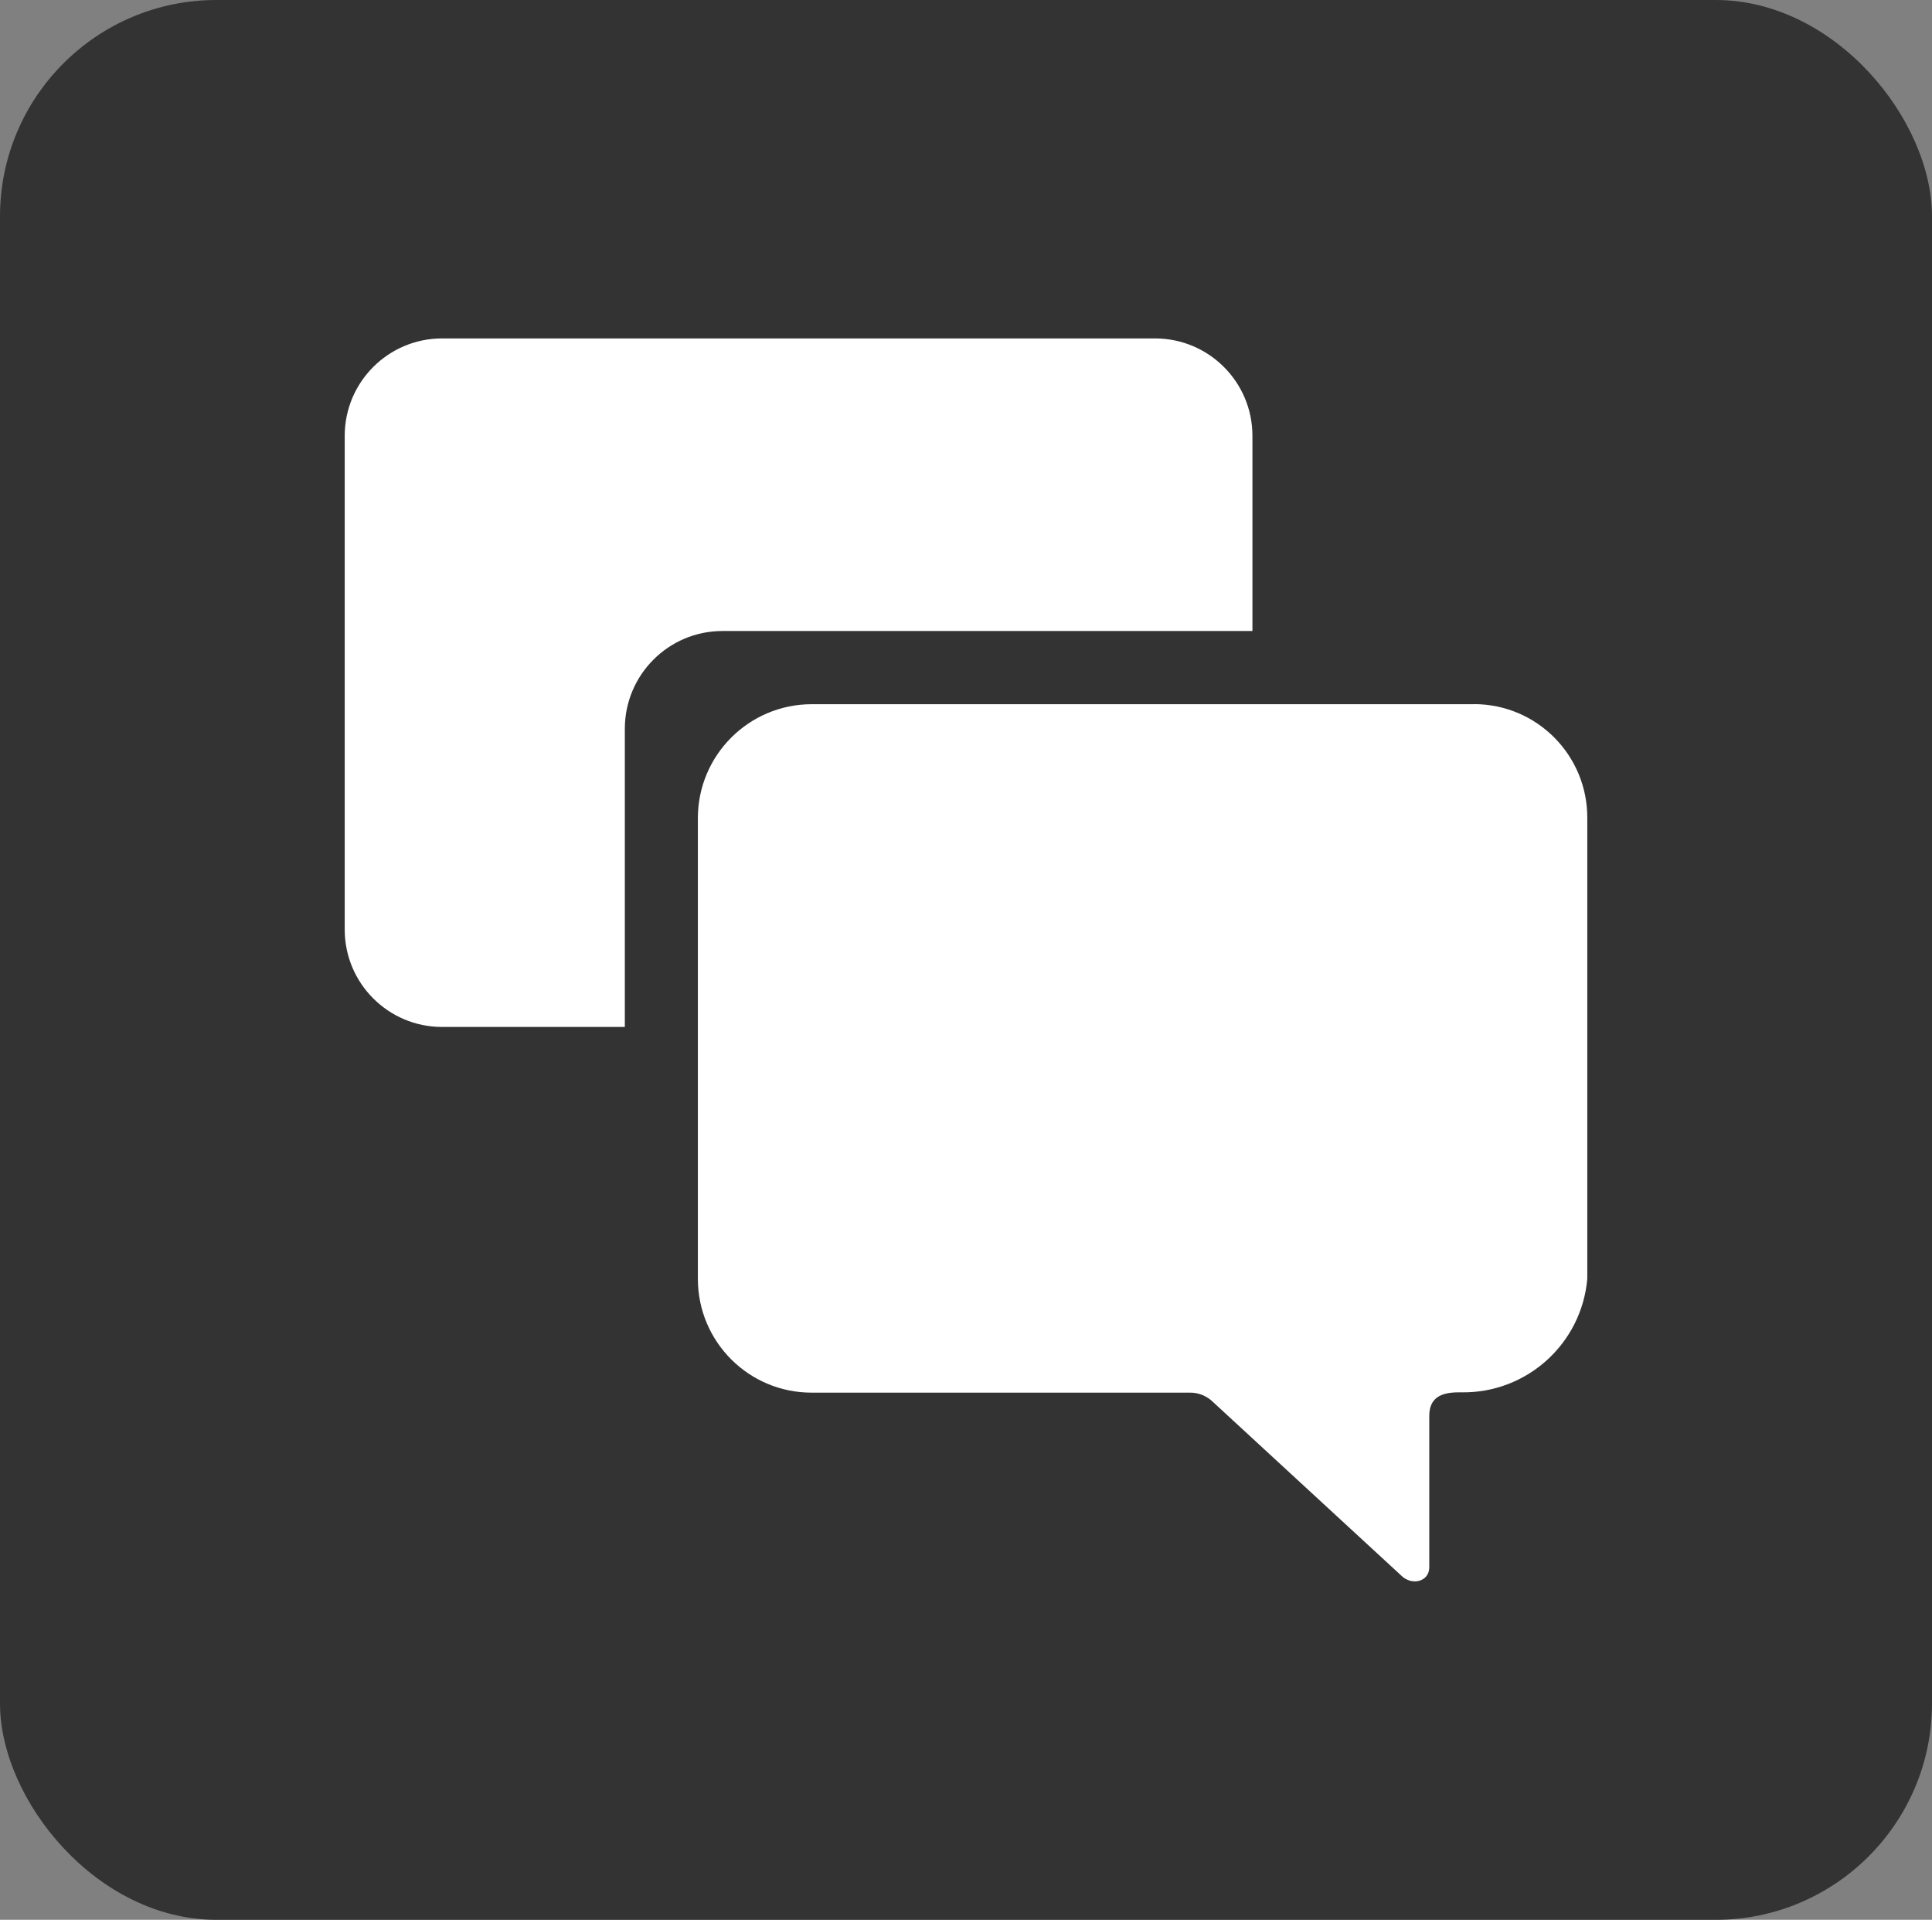 <?xml version="1.0" encoding="UTF-8"?><svg id="b" xmlns="http://www.w3.org/2000/svg" width="25.871" height="25.703" viewBox="0 0 25.871 25.703"><rect x="0" y="0" width="25.871" height="25.703" fill="#808080" stroke="none"/><defs><style>.g{fill:#333;}.g,.h{stroke-width:0px;}.h{fill:#fff;}</style></defs><g id="c"><rect class="g" width="25.871" height="25.703" rx="2.898" ry="2.898"/><g id="d"><path id="e" class="h" d="M19.735,9.428h-8.866c-.841.001-1.523.683-1.524,1.524v6.173c.002.841.684,1.521,1.524,1.52h5.073c.114.001.223.047.304.128l2.521,2.324c.14.136.372.08.372-.114v-2.026c0-.24.152-.316.392-.316h.04c.873.013,1.608-.65,1.684-1.52v-6.17c.003-.838-.673-1.521-1.512-1.524-.003,0-.005,0-.008,0Z"/><path id="f" class="h" d="M9.673,8.448h7.098v-2.613c0-.72-.584-1.304-1.304-1.304H5.92c-.72,0-1.304.584-1.304,1.304v6.61c0,.72.584,1.304,1.304,1.304h2.447v-3.997c.003-.72.586-1.303,1.306-1.304Z"/></g></g></svg>
